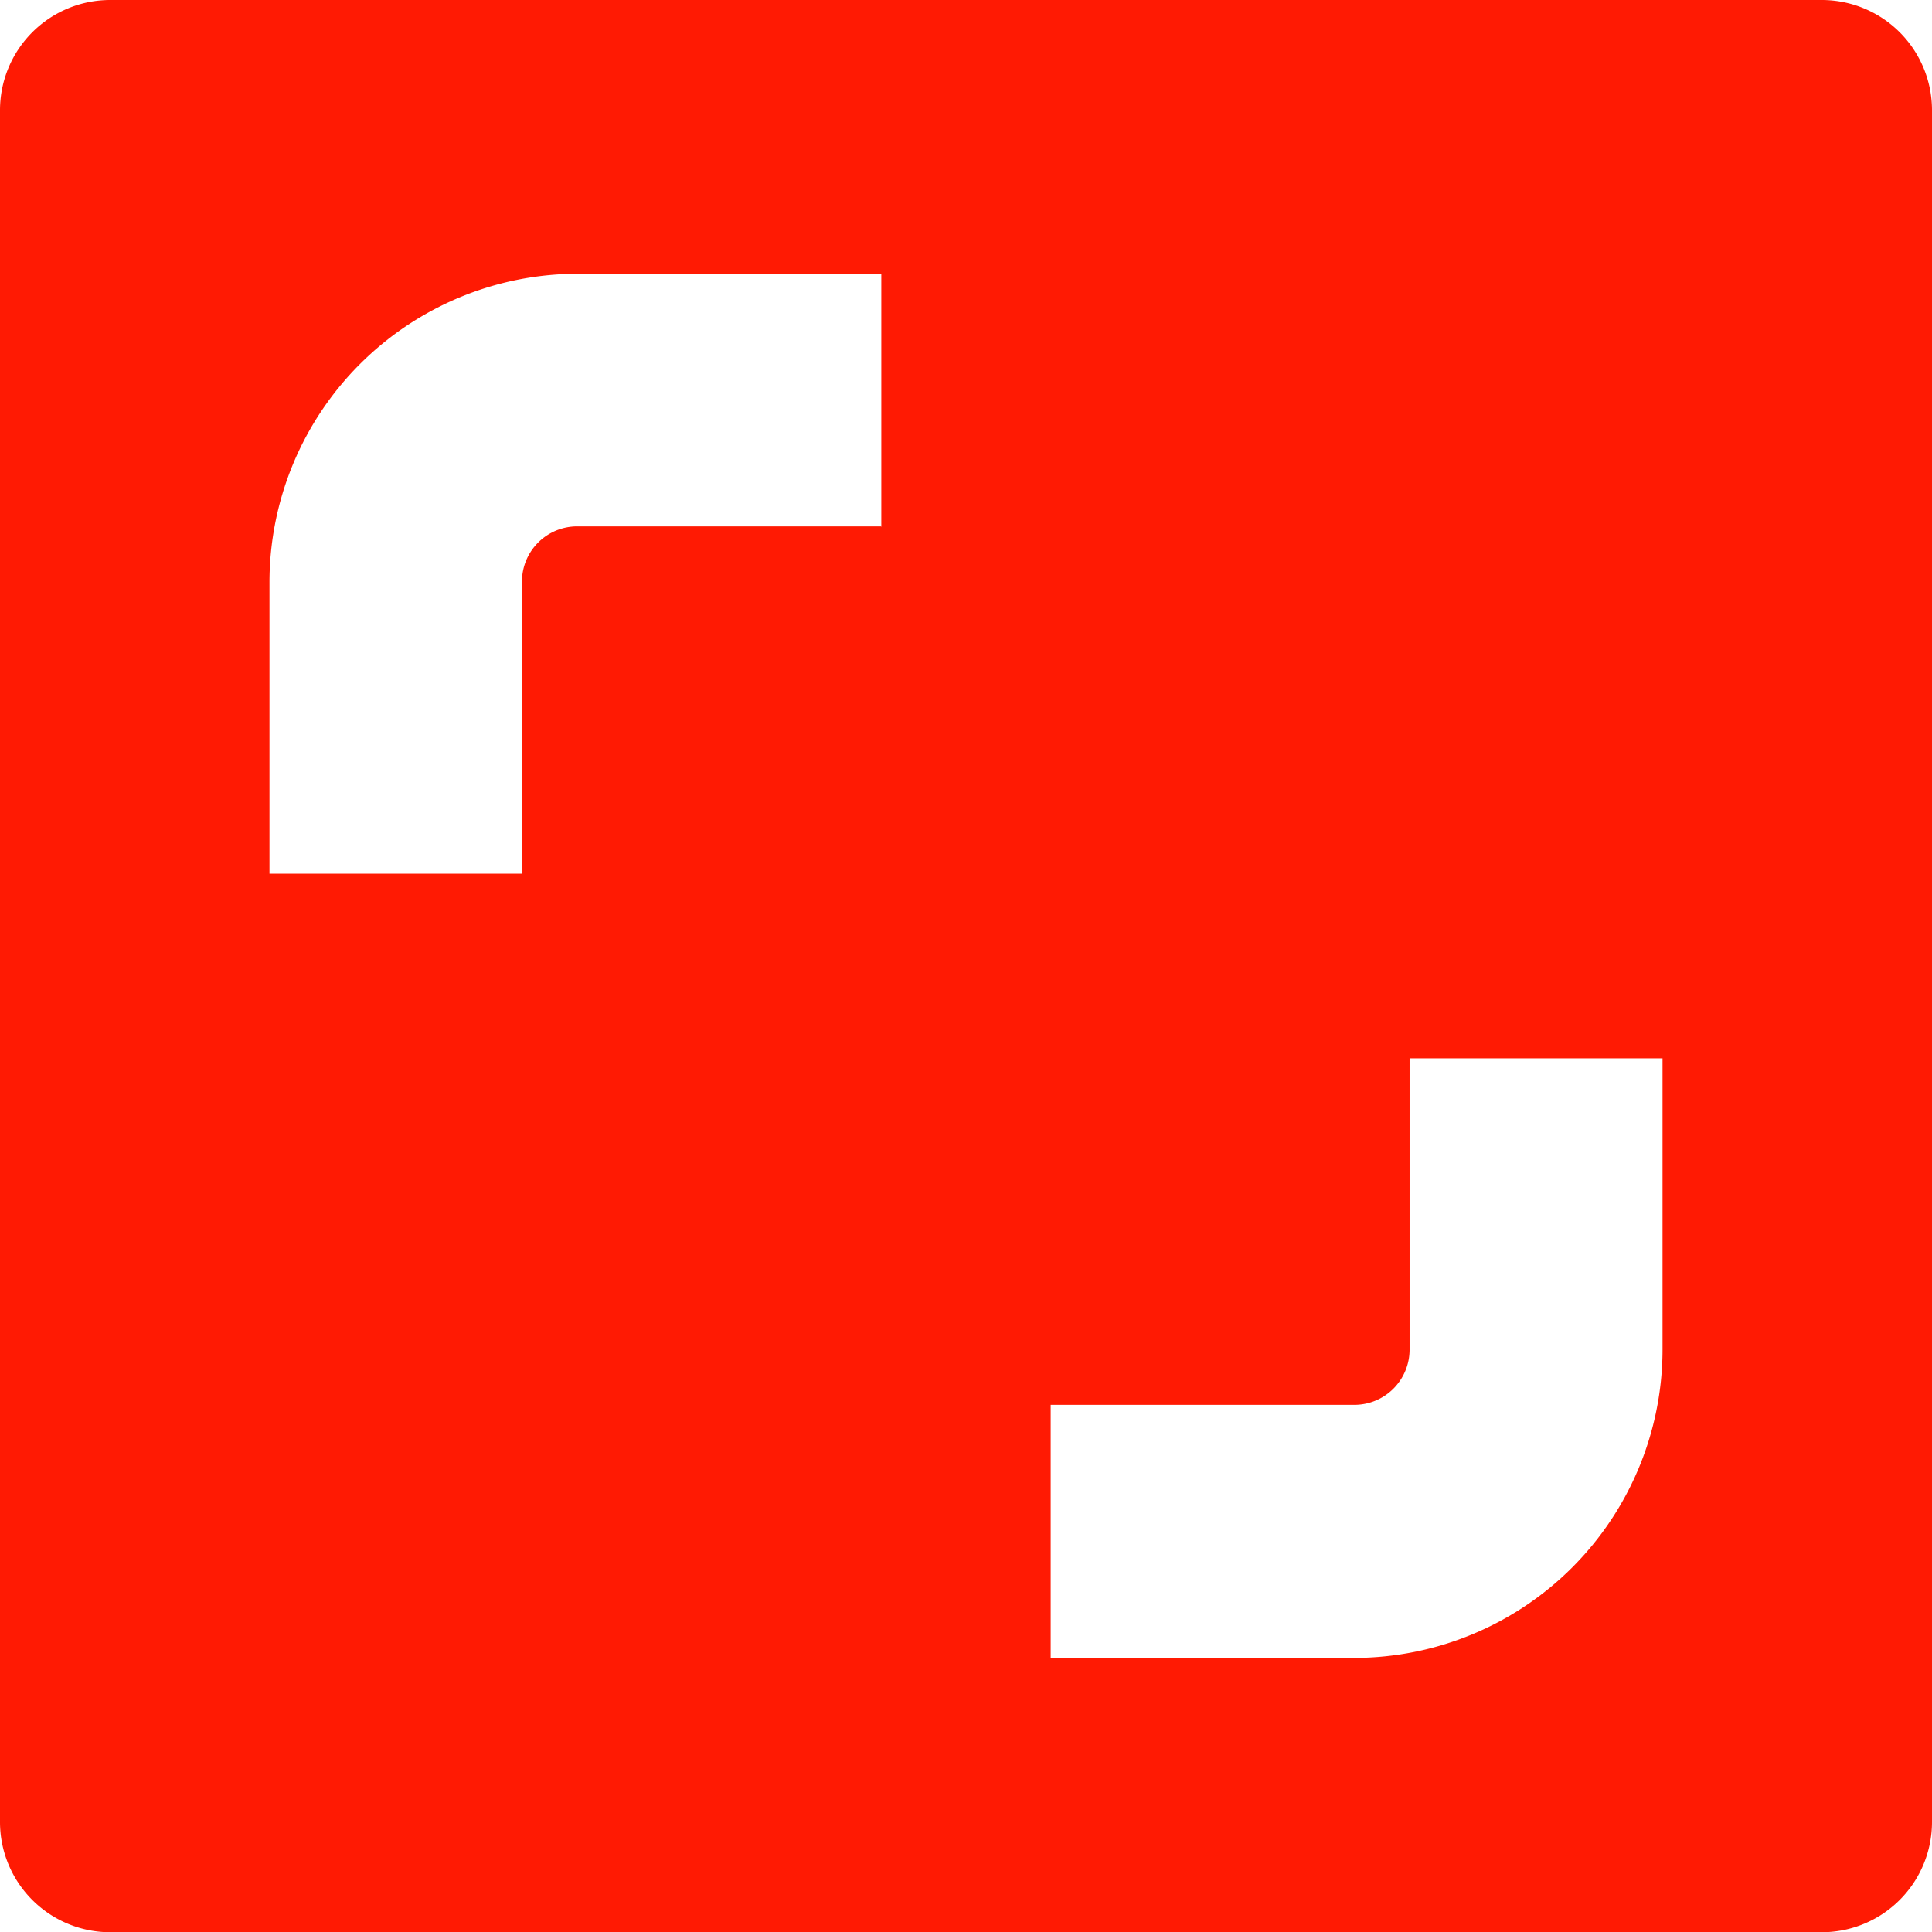 <svg xmlns:xlink="http://www.w3.org/1999/xlink" xmlns="http://www.w3.org/2000/svg" width="171.78" height="171.78" viewBox="0 0 171.78 171.78"><path d="M8.09,17.8V170a9.8,9.8,0,0,0,9.8,9.8H170.07a9.8,9.8,0,0,0,9.8-9.8V17.8a9.8,9.8,0,0,0-9.8-9.8H17.89A9.8,9.8,0,0,0,8.09,17.8Zm78.32,37h-27a4.91,4.91,0,0,0-4.91,4.91V85.68H32.05V59.75a27.44,27.44,0,0,1,27.4-27.41h27v22.5ZM155.91,128a27.44,27.44,0,0,1-27.4,27.41h-27v-22.5h27a4.91,4.91,0,0,0,4.91-4.91V102.1h22.49V128Z" transform="translate(-8.09 -8)" fill="#FF1A03"></path></svg>